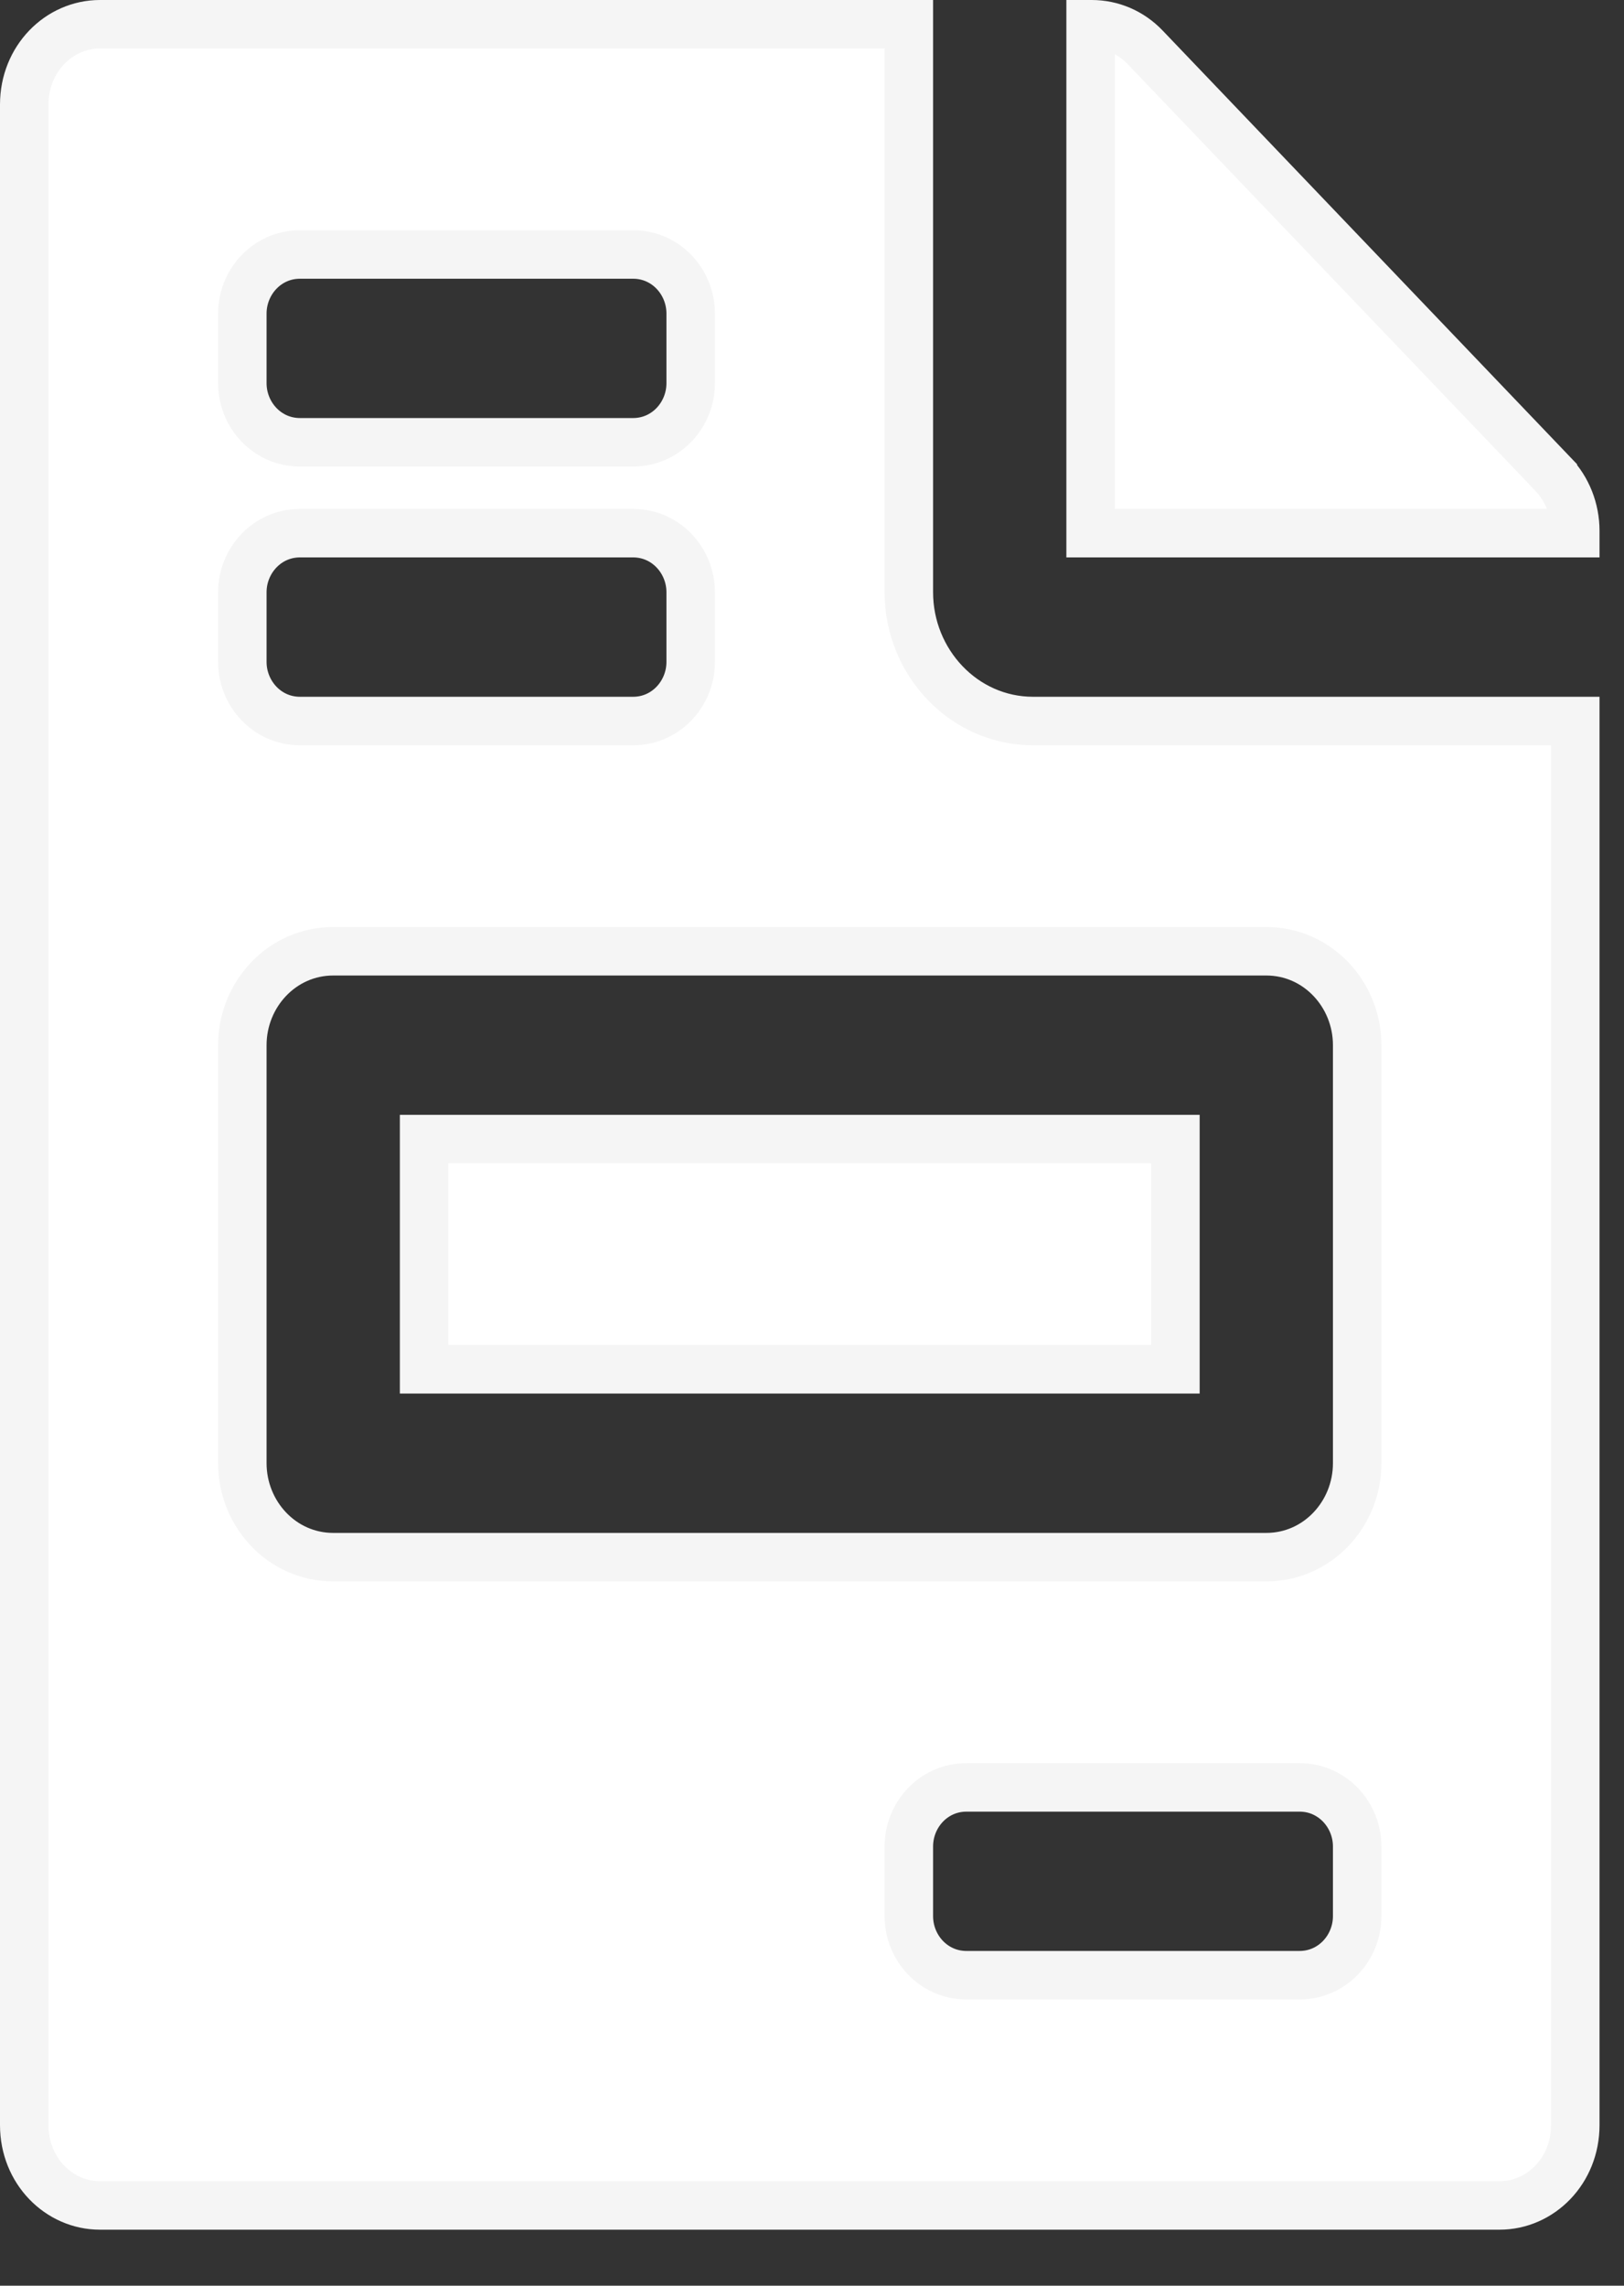<svg width="27" height="38" viewBox="0 0 27 38" fill="none" xmlns="http://www.w3.org/2000/svg">
<rect x="0" y="0" width="27" height="38" fill="#333333" stroke="none"/>
<path d="M25.817 7.88L25.817 7.881C26.055 8.129 26.19 8.47 26.19 8.826V8.864H18.132V0.403H18.151C18.483 0.403 18.801 0.538 19.037 0.785L25.817 7.88ZM7.051 22.765V18.937H19.542V22.765H7.051ZM15.11 0.403V9.846C15.11 11.008 16.021 11.987 17.175 11.987H26.19V35.331C26.19 36.089 25.613 36.666 24.931 36.666H1.662C0.98 36.666 0.403 36.089 0.403 35.331V1.738C0.403 0.98 0.98 0.403 1.662 0.403H15.11ZM4.986 4.231C4.441 4.231 4.029 4.687 4.029 5.213V6.371C4.029 6.897 4.441 7.353 4.986 7.353H10.526C11.072 7.353 11.483 6.897 11.483 6.371V5.213C11.483 4.687 11.072 4.231 10.526 4.231H4.986ZM4.986 8.864C4.441 8.864 4.029 9.321 4.029 9.846V11.005C4.029 11.53 4.441 11.987 4.986 11.987H10.526C11.072 11.987 11.483 11.53 11.483 11.005V9.846C11.483 9.321 11.072 8.864 10.526 8.864H4.986ZM21.607 32.838C22.152 32.838 22.564 32.382 22.564 31.856V30.698C22.564 30.172 22.152 29.716 21.607 29.716H16.067C15.521 29.716 15.11 30.172 15.11 30.698V31.856C15.11 32.382 15.521 32.838 16.067 32.838H21.607ZM22.564 24.326V17.376C22.564 16.531 21.904 15.815 21.053 15.815H5.54C4.689 15.815 4.029 16.531 4.029 17.376V24.326C4.029 25.172 4.689 25.888 5.54 25.888H21.053C21.904 25.888 22.564 25.172 22.564 24.326Z" fill="white" stroke="#F5F5F5" stroke-width="0.806"/>
</svg>
